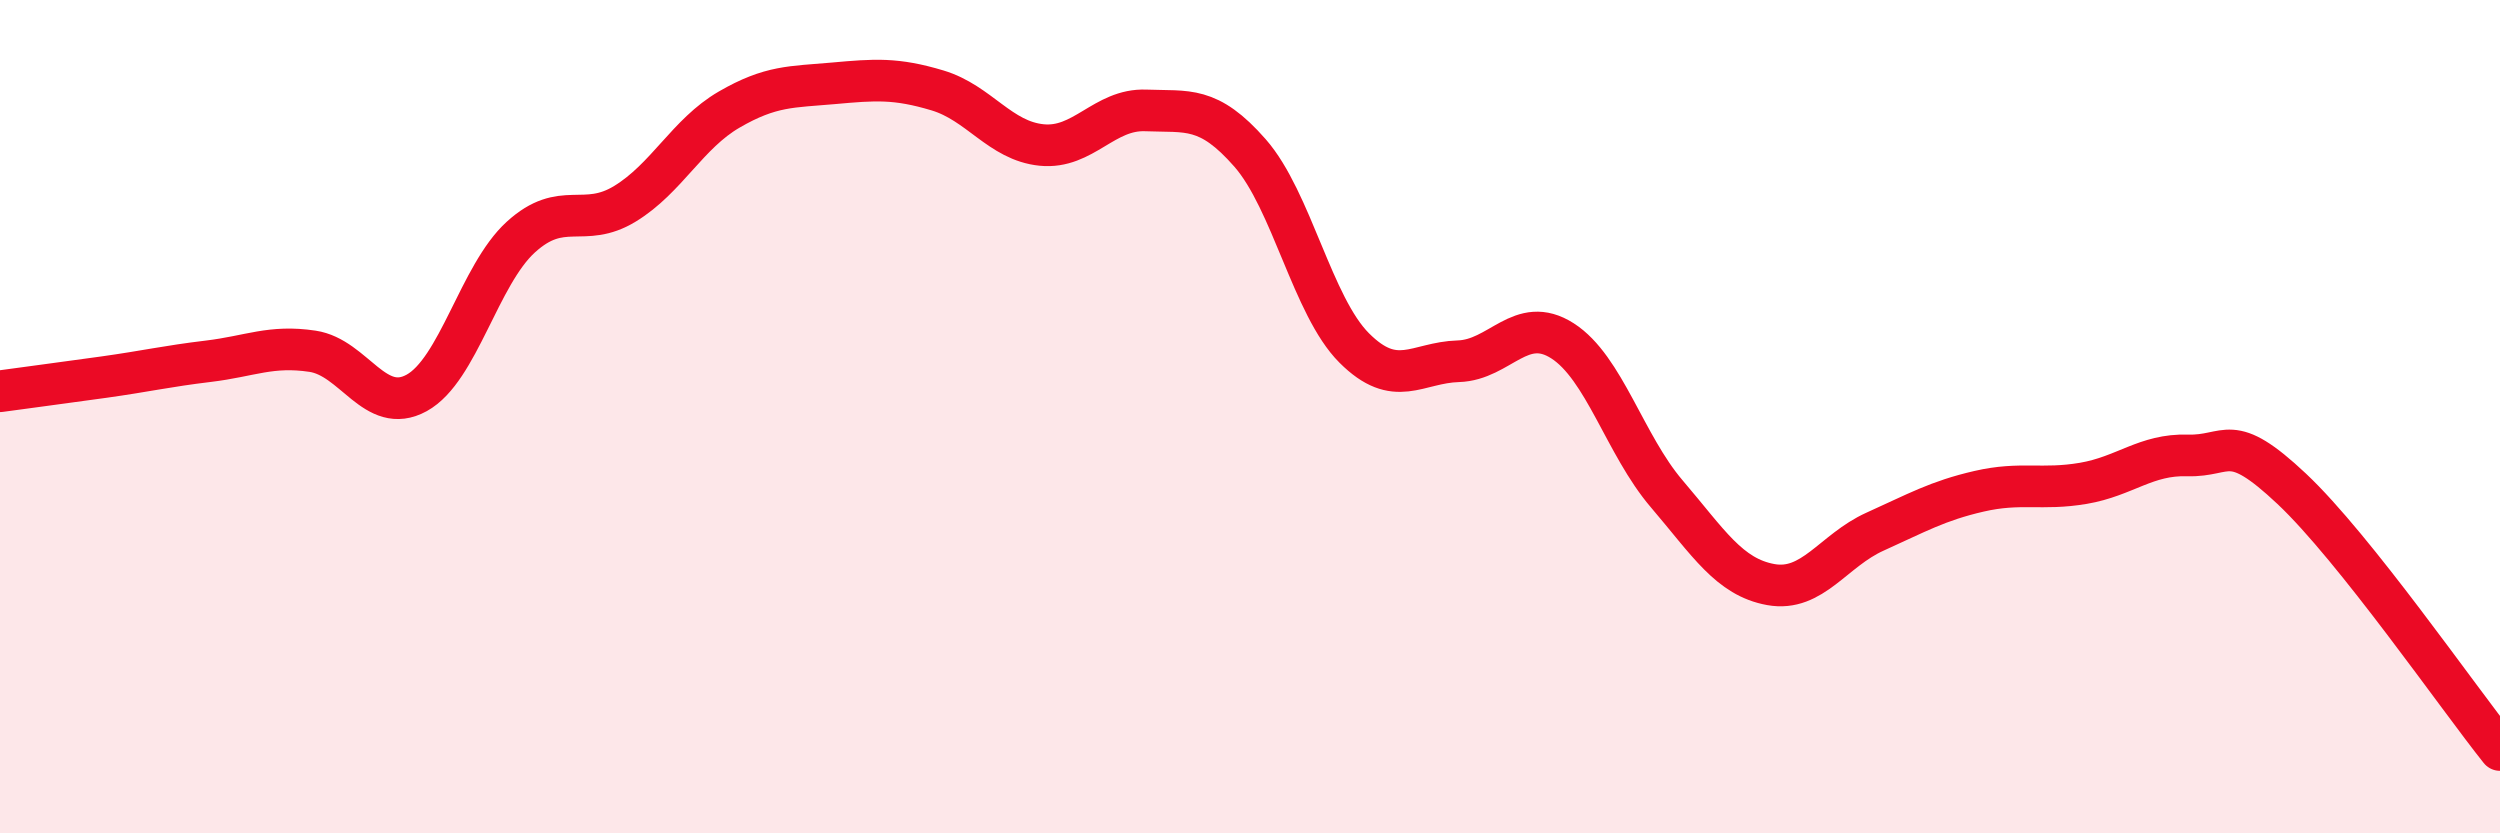 
    <svg width="60" height="20" viewBox="0 0 60 20" xmlns="http://www.w3.org/2000/svg">
      <path
        d="M 0,9.39 C 0.5,9.32 1.5,9.19 2.5,9.05 C 3.5,8.91 4,8.79 5,8.67 C 6,8.55 6.5,8.28 7.5,8.43 C 8.5,8.58 9,9.98 10,9.43 C 11,8.88 11.5,6.6 12.5,5.69 C 13.5,4.78 14,5.5 15,4.89 C 16,4.28 16.5,3.21 17.5,2.63 C 18.5,2.05 19,2.09 20,2 C 21,1.91 21.5,1.87 22.5,2.17 C 23.5,2.47 24,3.38 25,3.48 C 26,3.58 26.5,2.61 27.5,2.65 C 28.5,2.69 29,2.53 30,3.67 C 31,4.81 31.5,7.35 32.5,8.35 C 33.5,9.35 34,8.7 35,8.67 C 36,8.64 36.5,7.54 37.5,8.18 C 38.5,8.82 39,10.68 40,11.85 C 41,13.02 41.5,13.85 42.5,14.03 C 43.5,14.21 44,13.21 45,12.76 C 46,12.31 46.5,12.02 47.5,11.79 C 48.5,11.56 49,11.77 50,11.6 C 51,11.43 51.5,10.9 52.5,10.93 C 53.5,10.96 53.5,10.32 55,11.73 C 56.5,13.14 59,16.75 60,18L60 20L0 20Z"
        fill="#EB0A25"
        opacity="0.1"
        stroke-linecap="round"
        stroke-linejoin="round"
      />
      <path
        d="M 0,9.39 C 0.5,9.32 1.5,9.19 2.5,9.05 C 3.5,8.91 4,8.79 5,8.67 C 6,8.55 6.5,8.28 7.5,8.43 C 8.5,8.58 9,9.98 10,9.43 C 11,8.88 11.5,6.6 12.5,5.69 C 13.5,4.78 14,5.5 15,4.89 C 16,4.28 16.5,3.21 17.5,2.63 C 18.5,2.05 19,2.09 20,2 C 21,1.91 21.5,1.87 22.5,2.17 C 23.5,2.47 24,3.38 25,3.48 C 26,3.58 26.5,2.61 27.5,2.65 C 28.5,2.69 29,2.53 30,3.67 C 31,4.81 31.5,7.35 32.5,8.35 C 33.5,9.35 34,8.7 35,8.67 C 36,8.64 36.5,7.54 37.5,8.18 C 38.5,8.82 39,10.68 40,11.85 C 41,13.02 41.5,13.85 42.5,14.03 C 43.5,14.21 44,13.21 45,12.76 C 46,12.31 46.5,12.02 47.5,11.79 C 48.5,11.56 49,11.77 50,11.6 C 51,11.43 51.5,10.9 52.5,10.93 C 53.5,10.96 53.5,10.32 55,11.73 C 56.5,13.14 59,16.75 60,18"
        stroke="#EB0A25"
        stroke-width="1"
        fill="none"
        stroke-linecap="round"
        stroke-linejoin="round"
      />
    </svg>
  